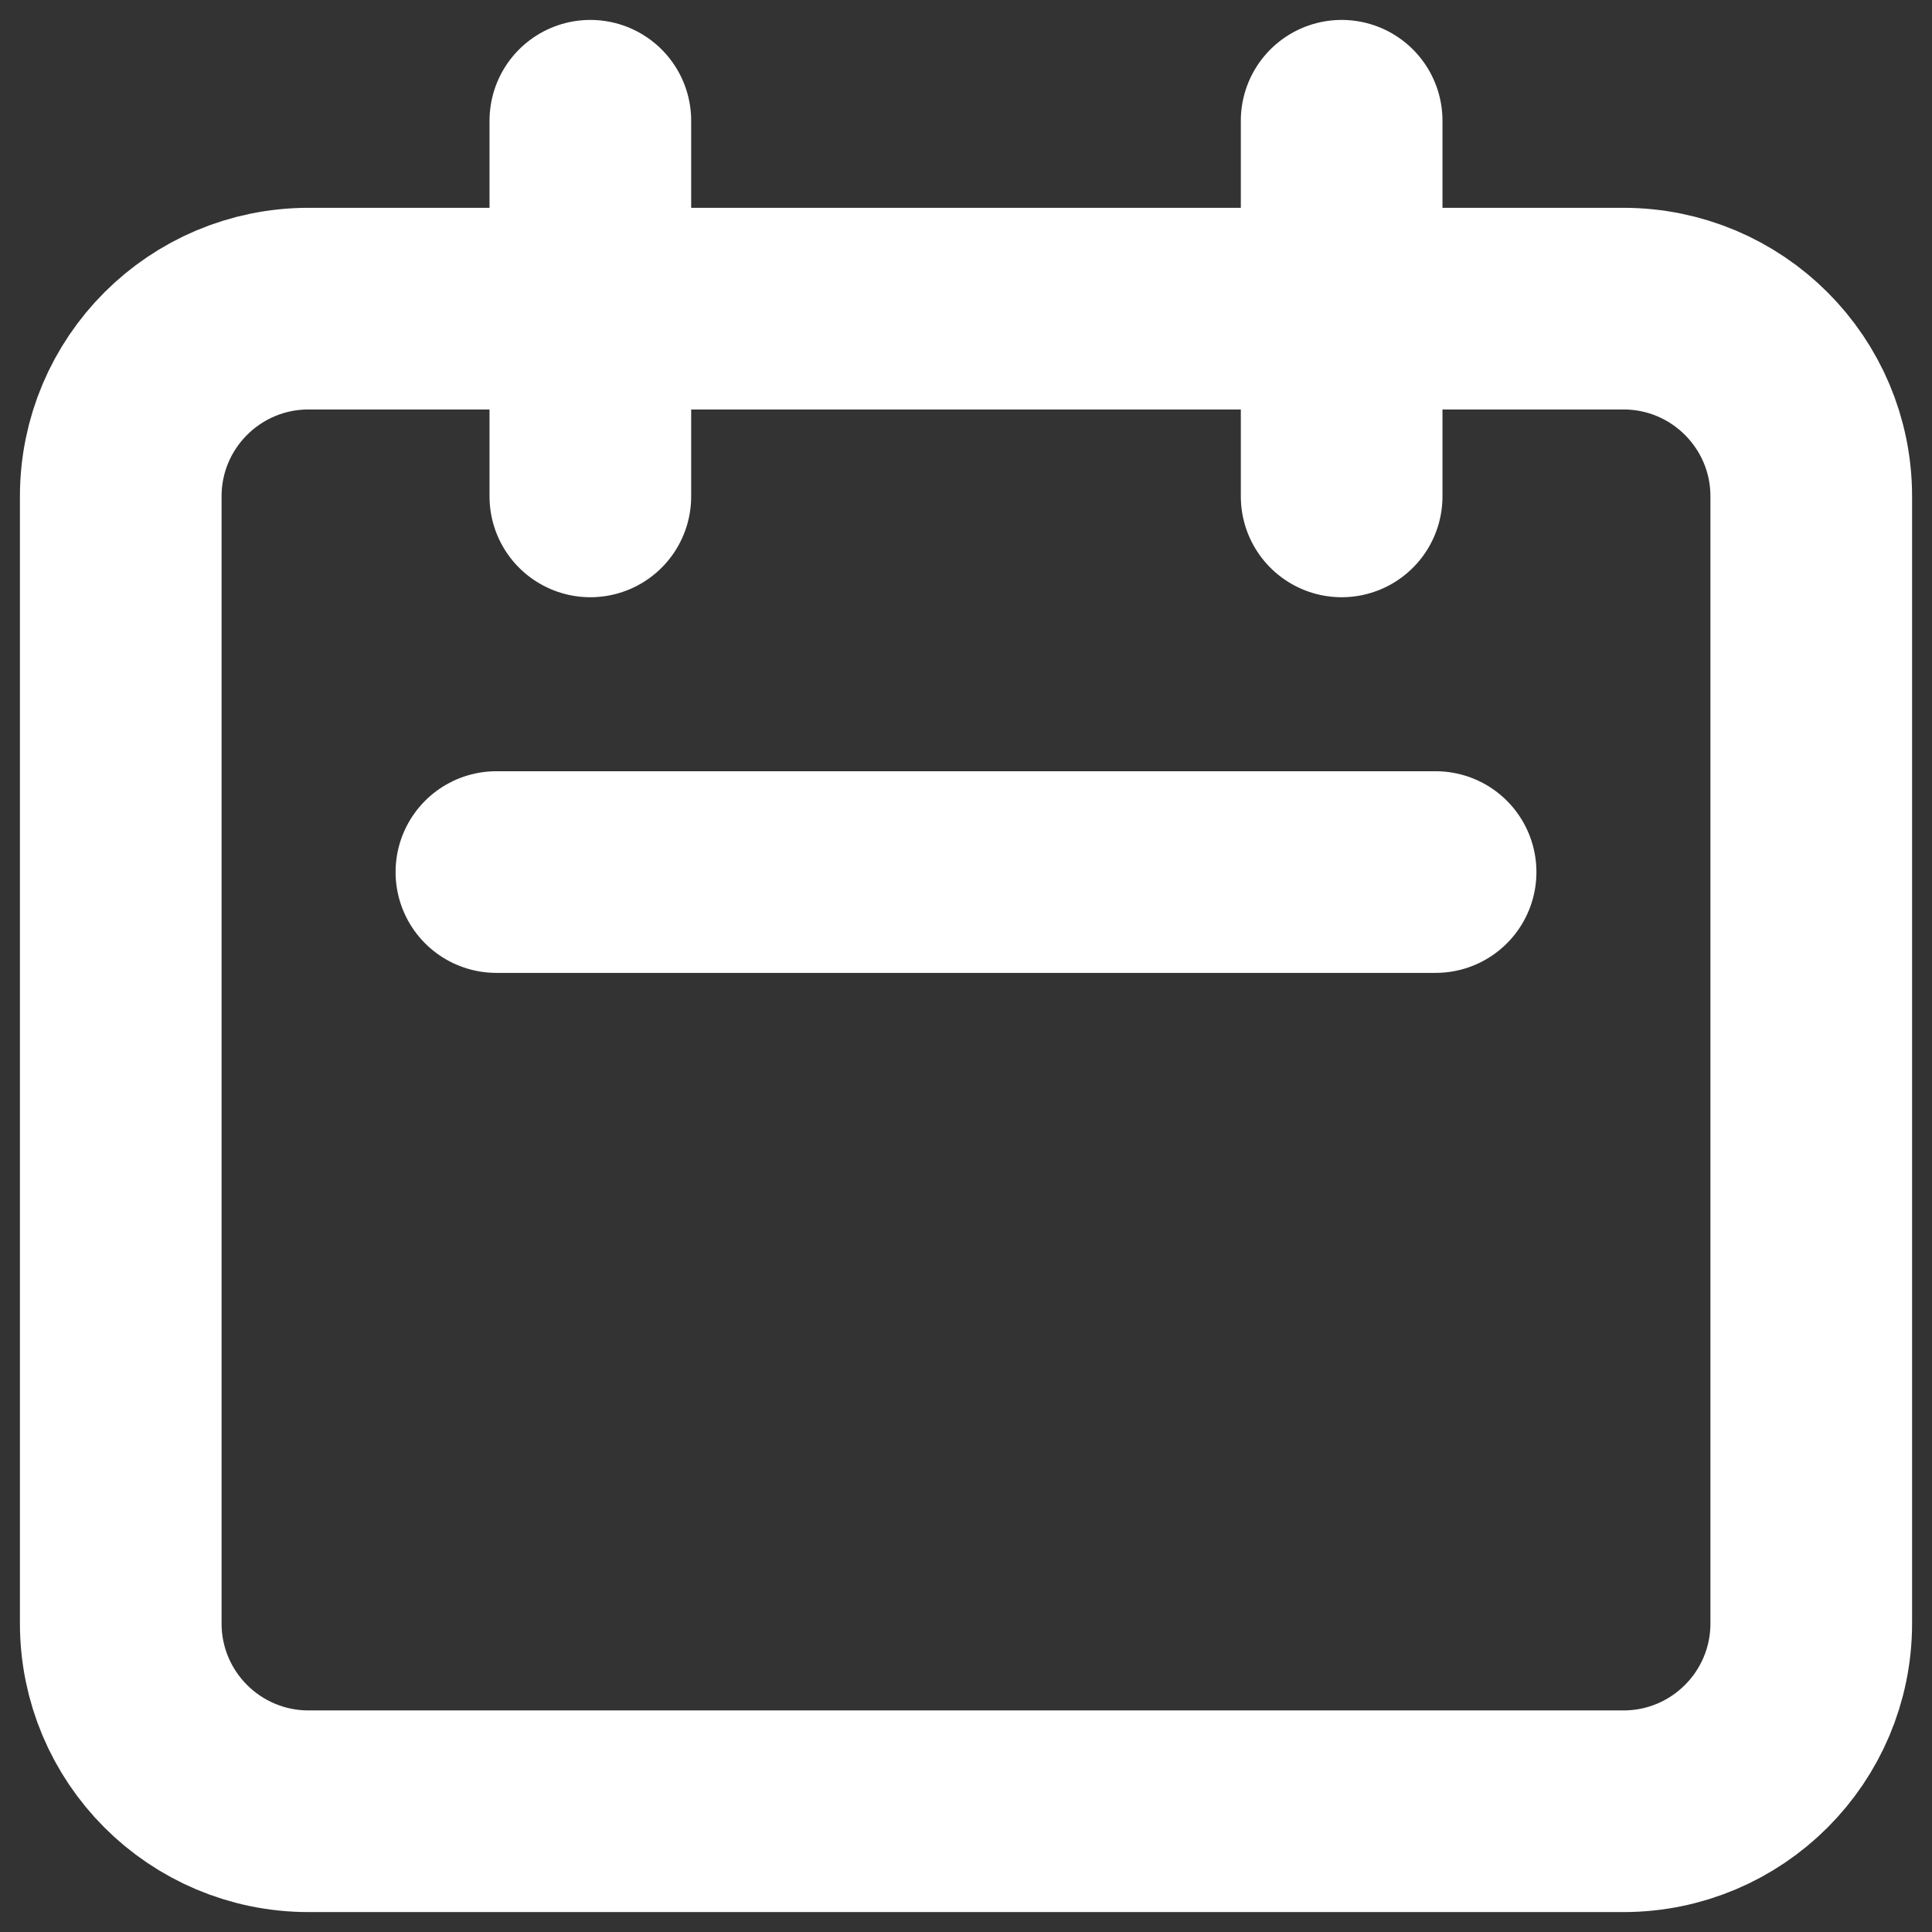 <svg width="16" height="16" viewBox="0 0 16 16" fill="none" xmlns="http://www.w3.org/2000/svg">
<rect x="0" y="0" width="16" height="16" fill="#333333" stroke="none"/>
<path d="M4.889 4.111V1M11.111 4.111V1M4.111 7.222H11.889M2.556 15H13.444C14.304 15 15 14.304 15 13.444V4.111C15 3.252 14.304 2.556 13.444 2.556H2.556C1.696 2.556 1 3.252 1 4.111V13.444C1 14.304 1.696 15 2.556 15Z" stroke="white" stroke-width="1.67" stroke-linecap="round" stroke-linejoin="round"/>
</svg>
